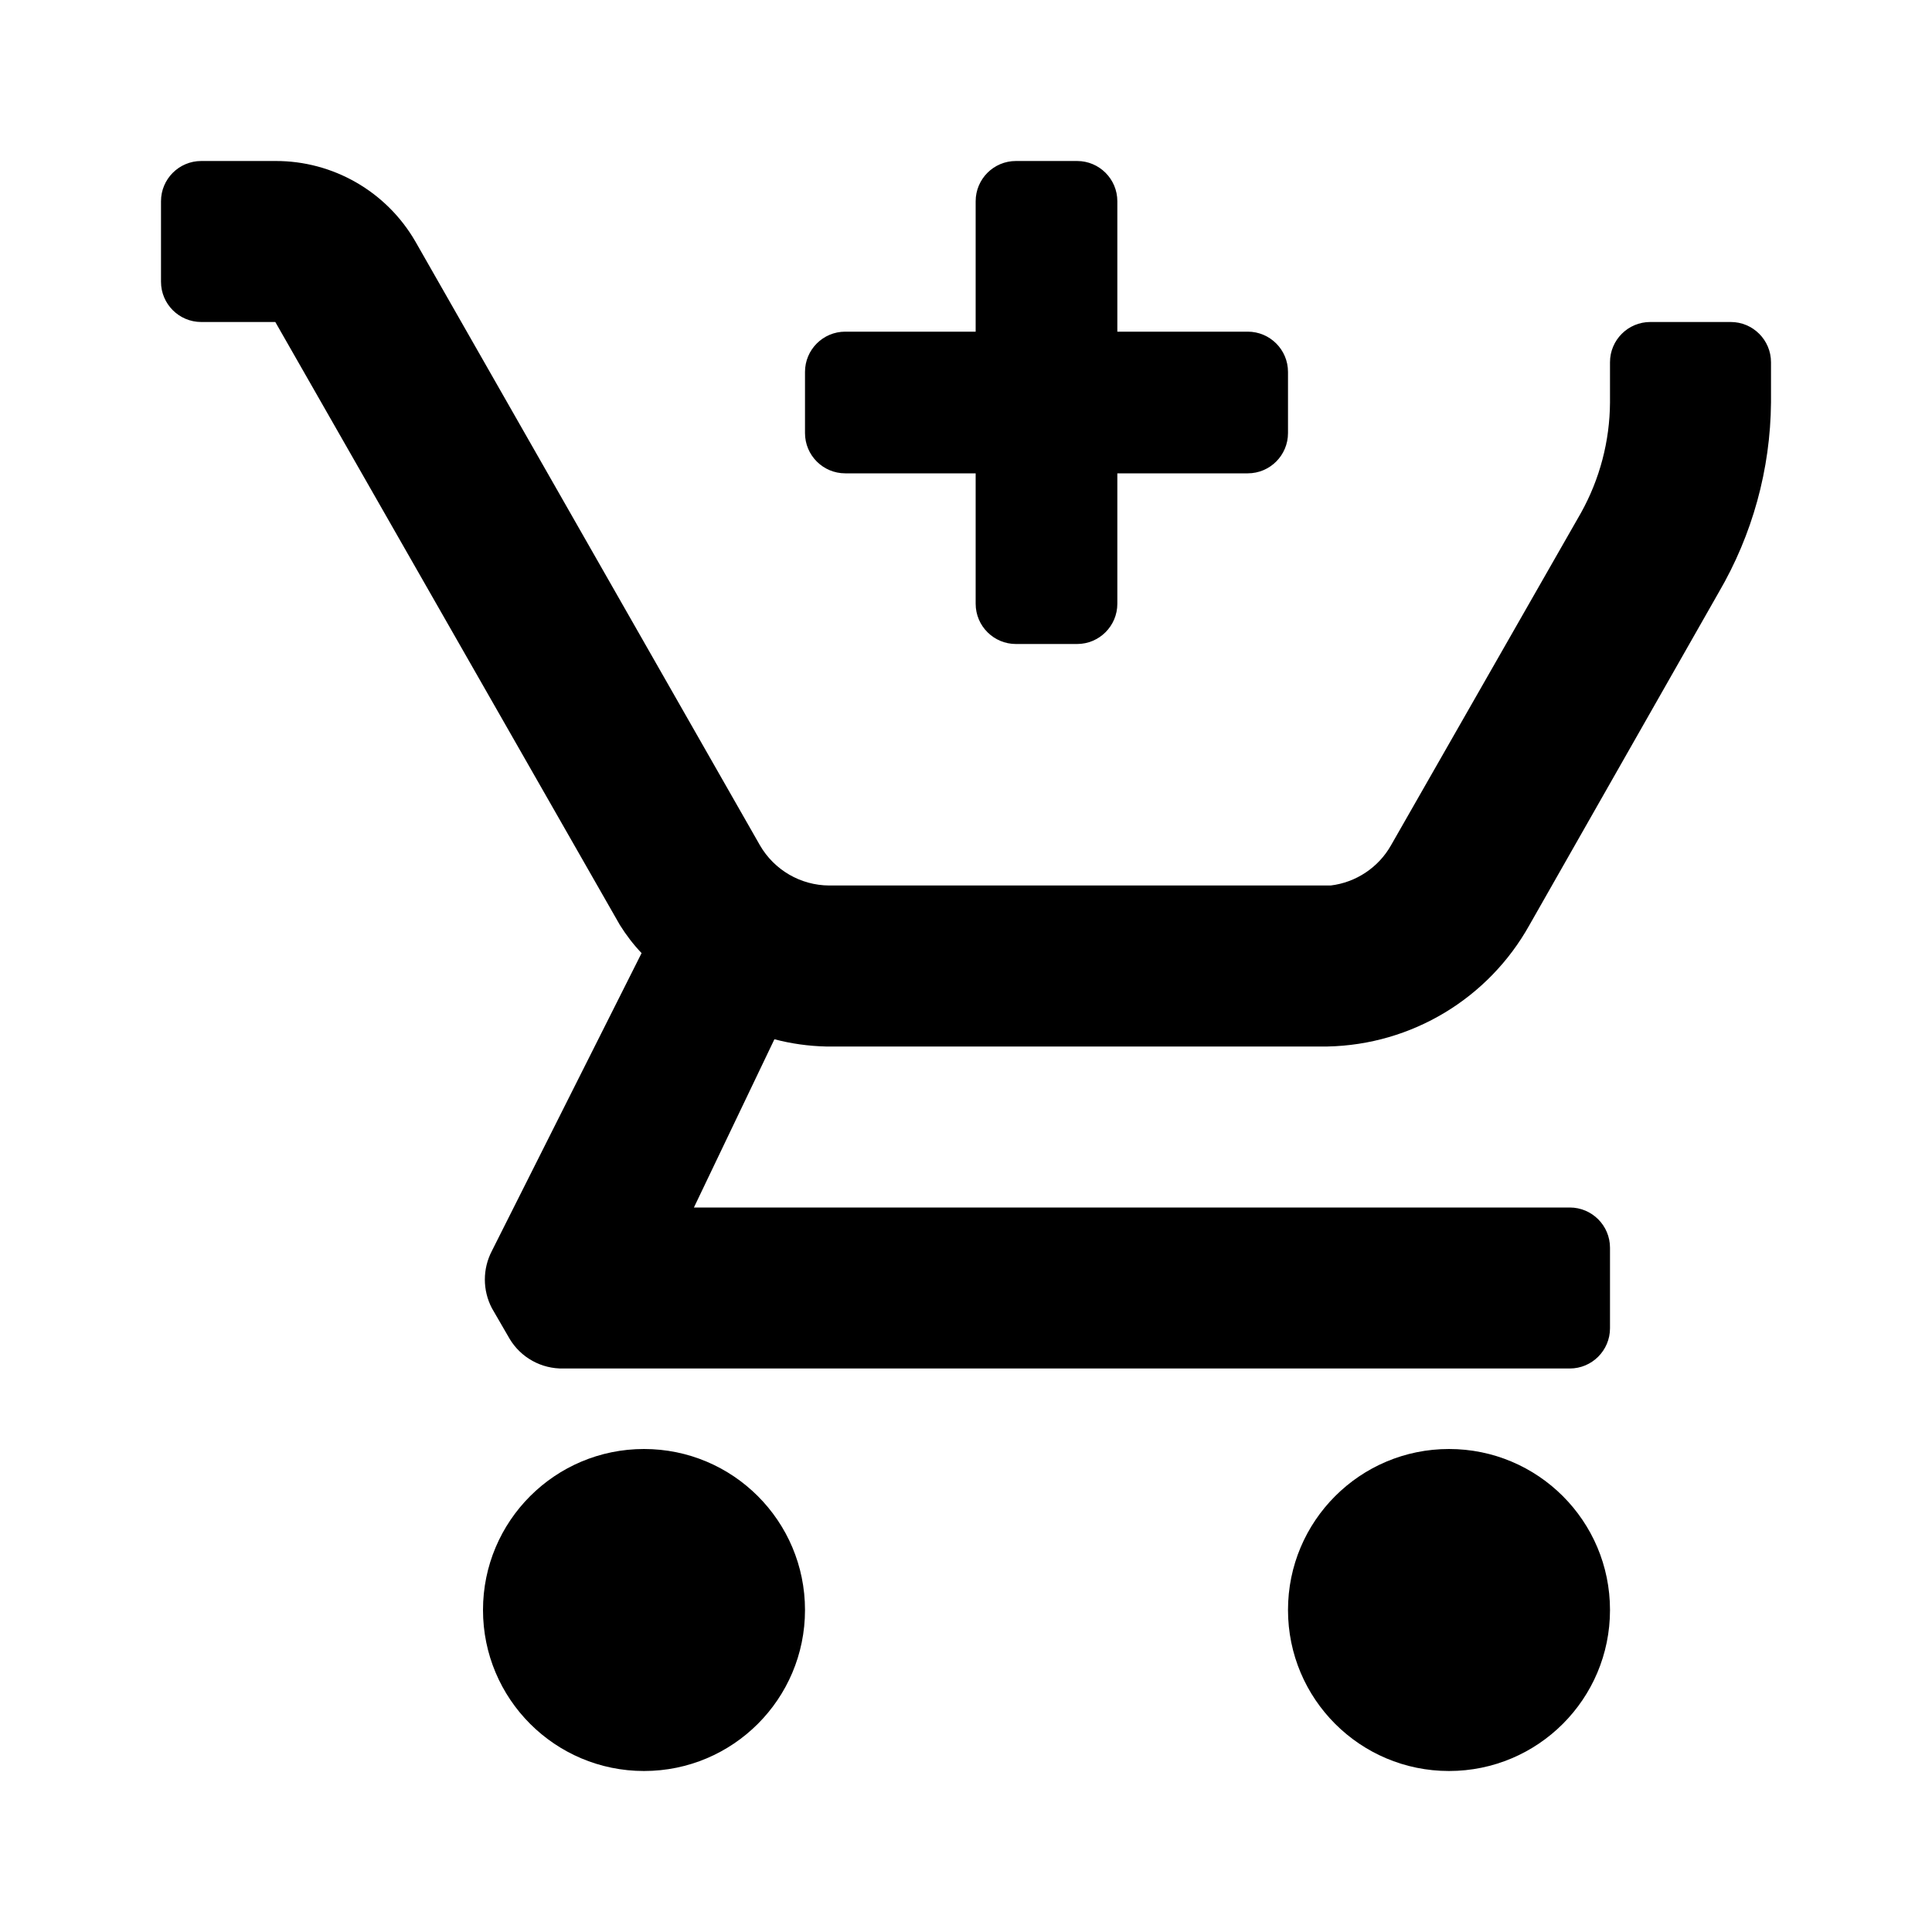<svg class="icon" height="24px" version="1.1" viewBox="0 0 24 24" width="24px" xmlns="http://www.w3.org/2000/svg" xmlns:xlink="http://www.w3.org/1999/xlink">
<g fill="none" fill-rule="evenodd" id="icon-carrito-crocs" stroke="none" stroke-width="1">
<g fill="currentColor" id="shopping_cart_add">
<path d="M20,20 C20,21.105 19.105,22 18,22 C16.895,22 16,21.105 16,20 C16,18.895 16.895,18 18,18 C19.105,18 20,18.895 20,20 Z M8,18 C6.895,18 6,18.895 6,20 C6,21.105 6.895,22 8,22 C9.105,22 10,21.105 10,20 C10,18.895 9.105,18 8,18 Z M21.5,4 L20.5,4 C20.224,4 20,4.224 20,4.5 L20,5 C19.997,5.48 19.873,5.951 19.64,6.37 L17.28,10.5 C17.124,10.776 16.845,10.962 16.53,11 L10.3,11 C9.945,10.998 9.618,10.808 9.44,10.5 L5.16,3 C4.801,2.379 4.137,1.997 3.42,2 L2.5,2 C2.224,2 2,2.224 2,2.5 L2,3.5 C2,3.776 2.224,4 2.5,4 L3.42,4 L7.7,11.49 C7.778,11.615 7.868,11.733 7.97,11.84 L6.11,15.54 C5.994,15.763 5.994,16.027 6.11,16.25 L6.33,16.63 C6.47,16.865 6.726,17.006 7,17 L19.5,17 C19.776,17 20,16.776 20,16.5 L20,15.5 C20,15.224 19.776,15 19.5,15 L8.62,15 L9.62,12.91 C9.829,12.965 10.044,12.995 10.26,13 L16.49,13 C17.536,12.979 18.491,12.404 19,11.49 L21.35,7.36 C21.769,6.643 21.993,5.83 22,5 L22,4.5 C22,4.224 21.776,4 21.5,4 Z M16,5.38 L16,4.62 C16,4.344 15.776,4.12 15.5,4.12 L13.88,4.12 L13.88,2.5 C13.88,2.224 13.656,2 13.38,2 L12.62,2 C12.344,2 12.12,2.224 12.12,2.5 L12.12,4.12 L10.5,4.12 C10.224,4.12 10,4.344 10,4.62 L10,5.38 C10,5.656 10.224,5.88 10.5,5.88 L12.12,5.88 L12.12,7.5 C12.12,7.776 12.344,8 12.62,8 L13.38,8 C13.656,8 13.88,7.776 13.88,7.5 L13.88,5.88 L15.5,5.88 C15.776,5.88 16,5.656 16,5.38 Z" id="Icon-color"></path>
</g>
</g>
</svg>
